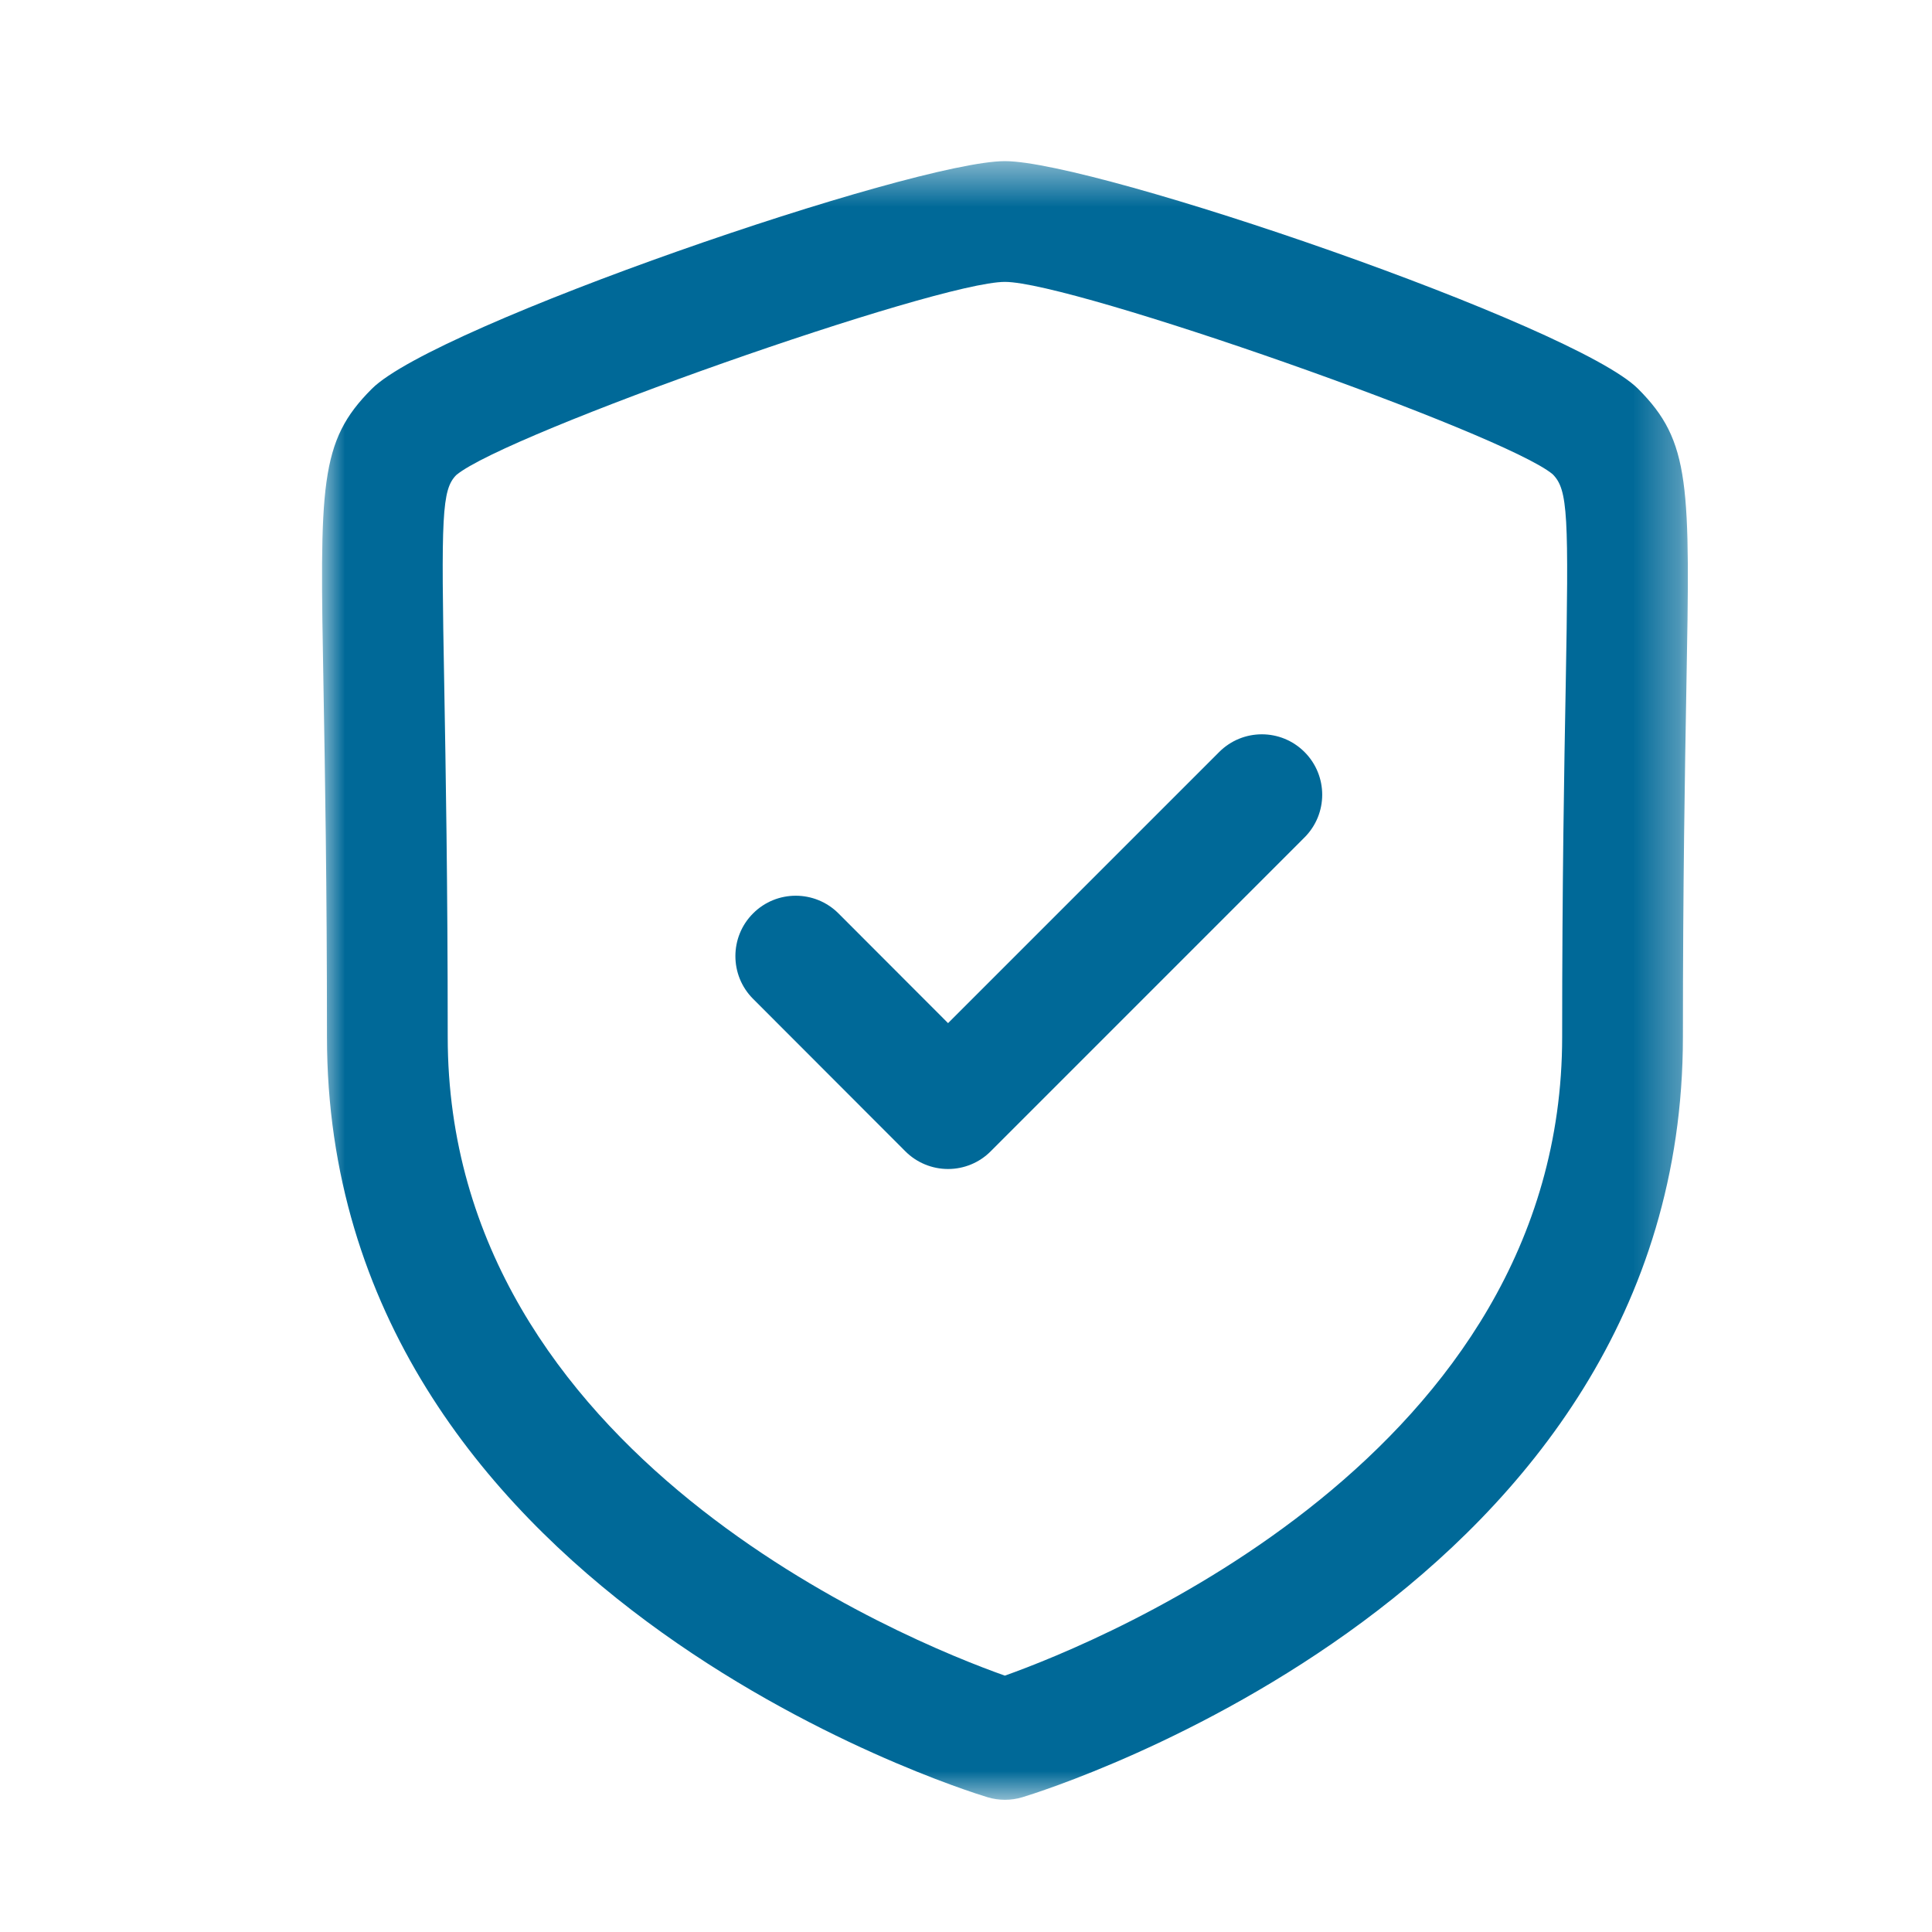 <svg xmlns="http://www.w3.org/2000/svg" width="42" height="42" viewBox="0 0 42 42" fill="none"><mask id="mask0_169_134" style="mask-type:luminance" maskUnits="userSpaceOnUse" x="7" y="3" width="30" height="37"><path fill-rule="evenodd" clip-rule="evenodd" d="M7 3.503H36.692V39.125H7V3.503Z" fill="white"></path></mask><g mask="url(#mask0_169_134)"><path fill-rule="evenodd" clip-rule="evenodd" d="M21.846 6.128C20.362 6.128 11 9.425 9.92 10.326C9.602 10.646 9.589 11.203 9.658 14.928C9.689 16.724 9.733 19.163 9.733 22.541C9.733 31.643 19.746 35.684 21.845 36.427C23.941 35.68 33.96 31.616 33.96 22.541C33.96 19.16 34.004 16.719 34.037 14.923C34.103 11.201 34.091 10.645 33.753 10.309C32.695 9.425 23.33 6.128 21.846 6.128ZM21.846 39.126C21.719 39.126 21.591 39.108 21.467 39.07C20.88 38.893 7.108 34.584 7.108 22.541C7.108 19.186 7.064 16.759 7.033 14.977C6.952 10.527 6.935 9.6 8.084 8.452C9.458 7.074 19.862 3.503 21.846 3.503C23.829 3.503 34.233 7.074 35.61 8.452C36.758 9.6 36.741 10.527 36.66 14.972C36.629 16.754 36.585 19.181 36.585 22.541C36.585 34.584 22.812 38.893 22.226 39.07C22.102 39.108 21.974 39.126 21.846 39.126Z" fill="#006998"></path></g><path fill-rule="evenodd" clip-rule="evenodd" d="M20.61 25.413C20.262 25.413 19.927 25.275 19.681 25.028L16.37 21.713C15.859 21.201 15.859 20.368 16.371 19.857C16.882 19.344 17.715 19.344 18.228 19.857L20.61 22.242L26.504 16.348C27.017 15.835 27.846 15.835 28.359 16.348C28.872 16.861 28.872 17.692 28.359 18.205L21.537 25.028C21.292 25.275 20.958 25.413 20.61 25.413Z" fill="#006998"></path></svg>